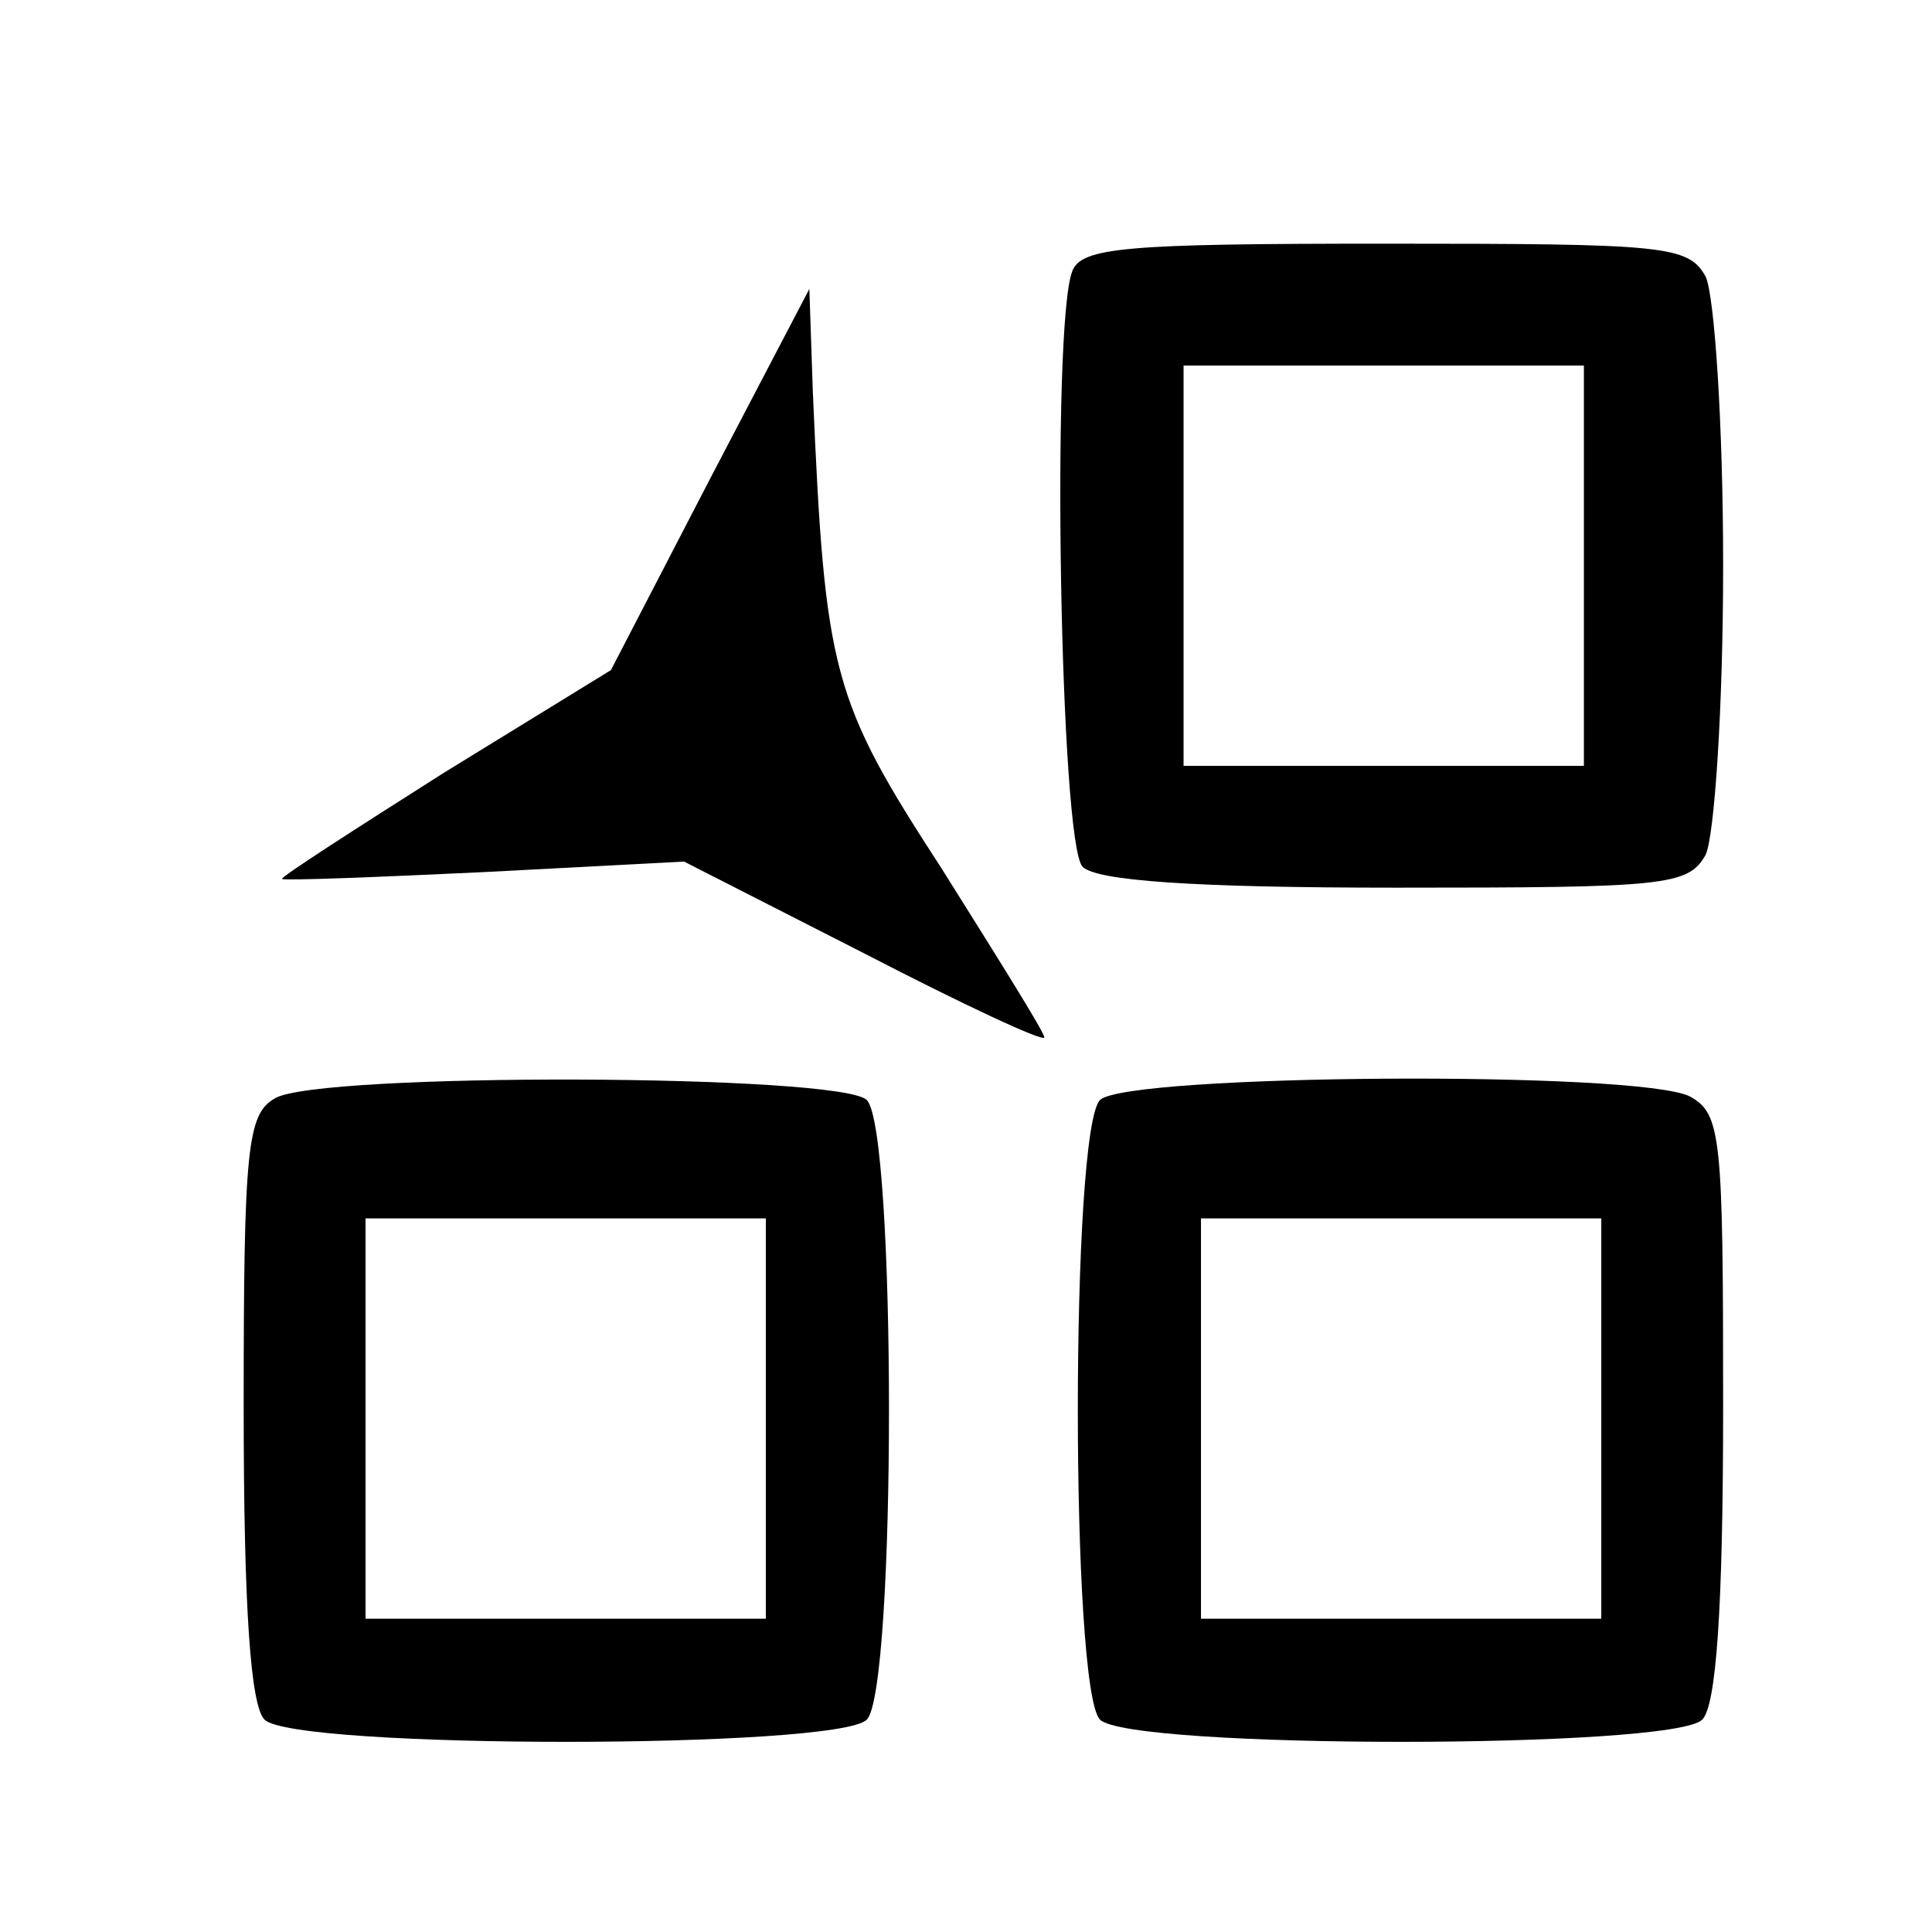 <?xml version="1.0" standalone="no"?>
<!DOCTYPE svg PUBLIC "-//W3C//DTD SVG 20010904//EN"
 "http://www.w3.org/TR/2001/REC-SVG-20010904/DTD/svg10.dtd">
<svg version="1.0" xmlns="http://www.w3.org/2000/svg"
 width="111pt" height="111pt" viewBox="0 0 111 111"
 preserveAspectRatio="xMidYMid meet">
<g transform="translate(0,111) scale(0.1,-0.1)"
fill="#000000" stroke="none">
<path d="M616 954 c-12 -31 -7 -329 6 -342 8 -8 63 -12 180 -12 155 0 168 1
178 19 5 11 10 84 10 166 0 82 -5 155 -10 166 -10 18 -23 19 -184 19 -149 0
-175 -2 -180 -16z m294 -169 l0 -115 -115 0 -115 0 0 115 0 115 115 0 115 0 0
-115z"/>
<path d="M408 835 l-57 -110 -96 -59 c-52 -33 -94 -60 -93 -61 2 -1 54 1 117
4 l114 6 104 -53 c56 -29 103 -51 103 -48 0 3 -27 46 -59 97 -63 97 -67 112
-74 274 l-2 59 -57 -109z"/>
<path d="M158 479 c-16 -9 -18 -29 -18 -177 0 -117 4 -172 12 -180 17 -17 329
-17 346 0 17 17 17 339 0 356 -15 15 -315 16 -340 1z m282 -184 l0 -115 -115
0 -115 0 0 115 0 115 115 0 115 0 0 -115z"/>
<path d="M632 478 c-17 -17 -17 -339 0 -356 17 -17 329 -17 346 0 8 8 12 63
12 180 0 155 -1 168 -19 178 -29 15 -324 13 -339 -2z m288 -183 l0 -115 -115
0 -115 0 0 115 0 115 115 0 115 0 0 -115z"/>
</g>
</svg>
